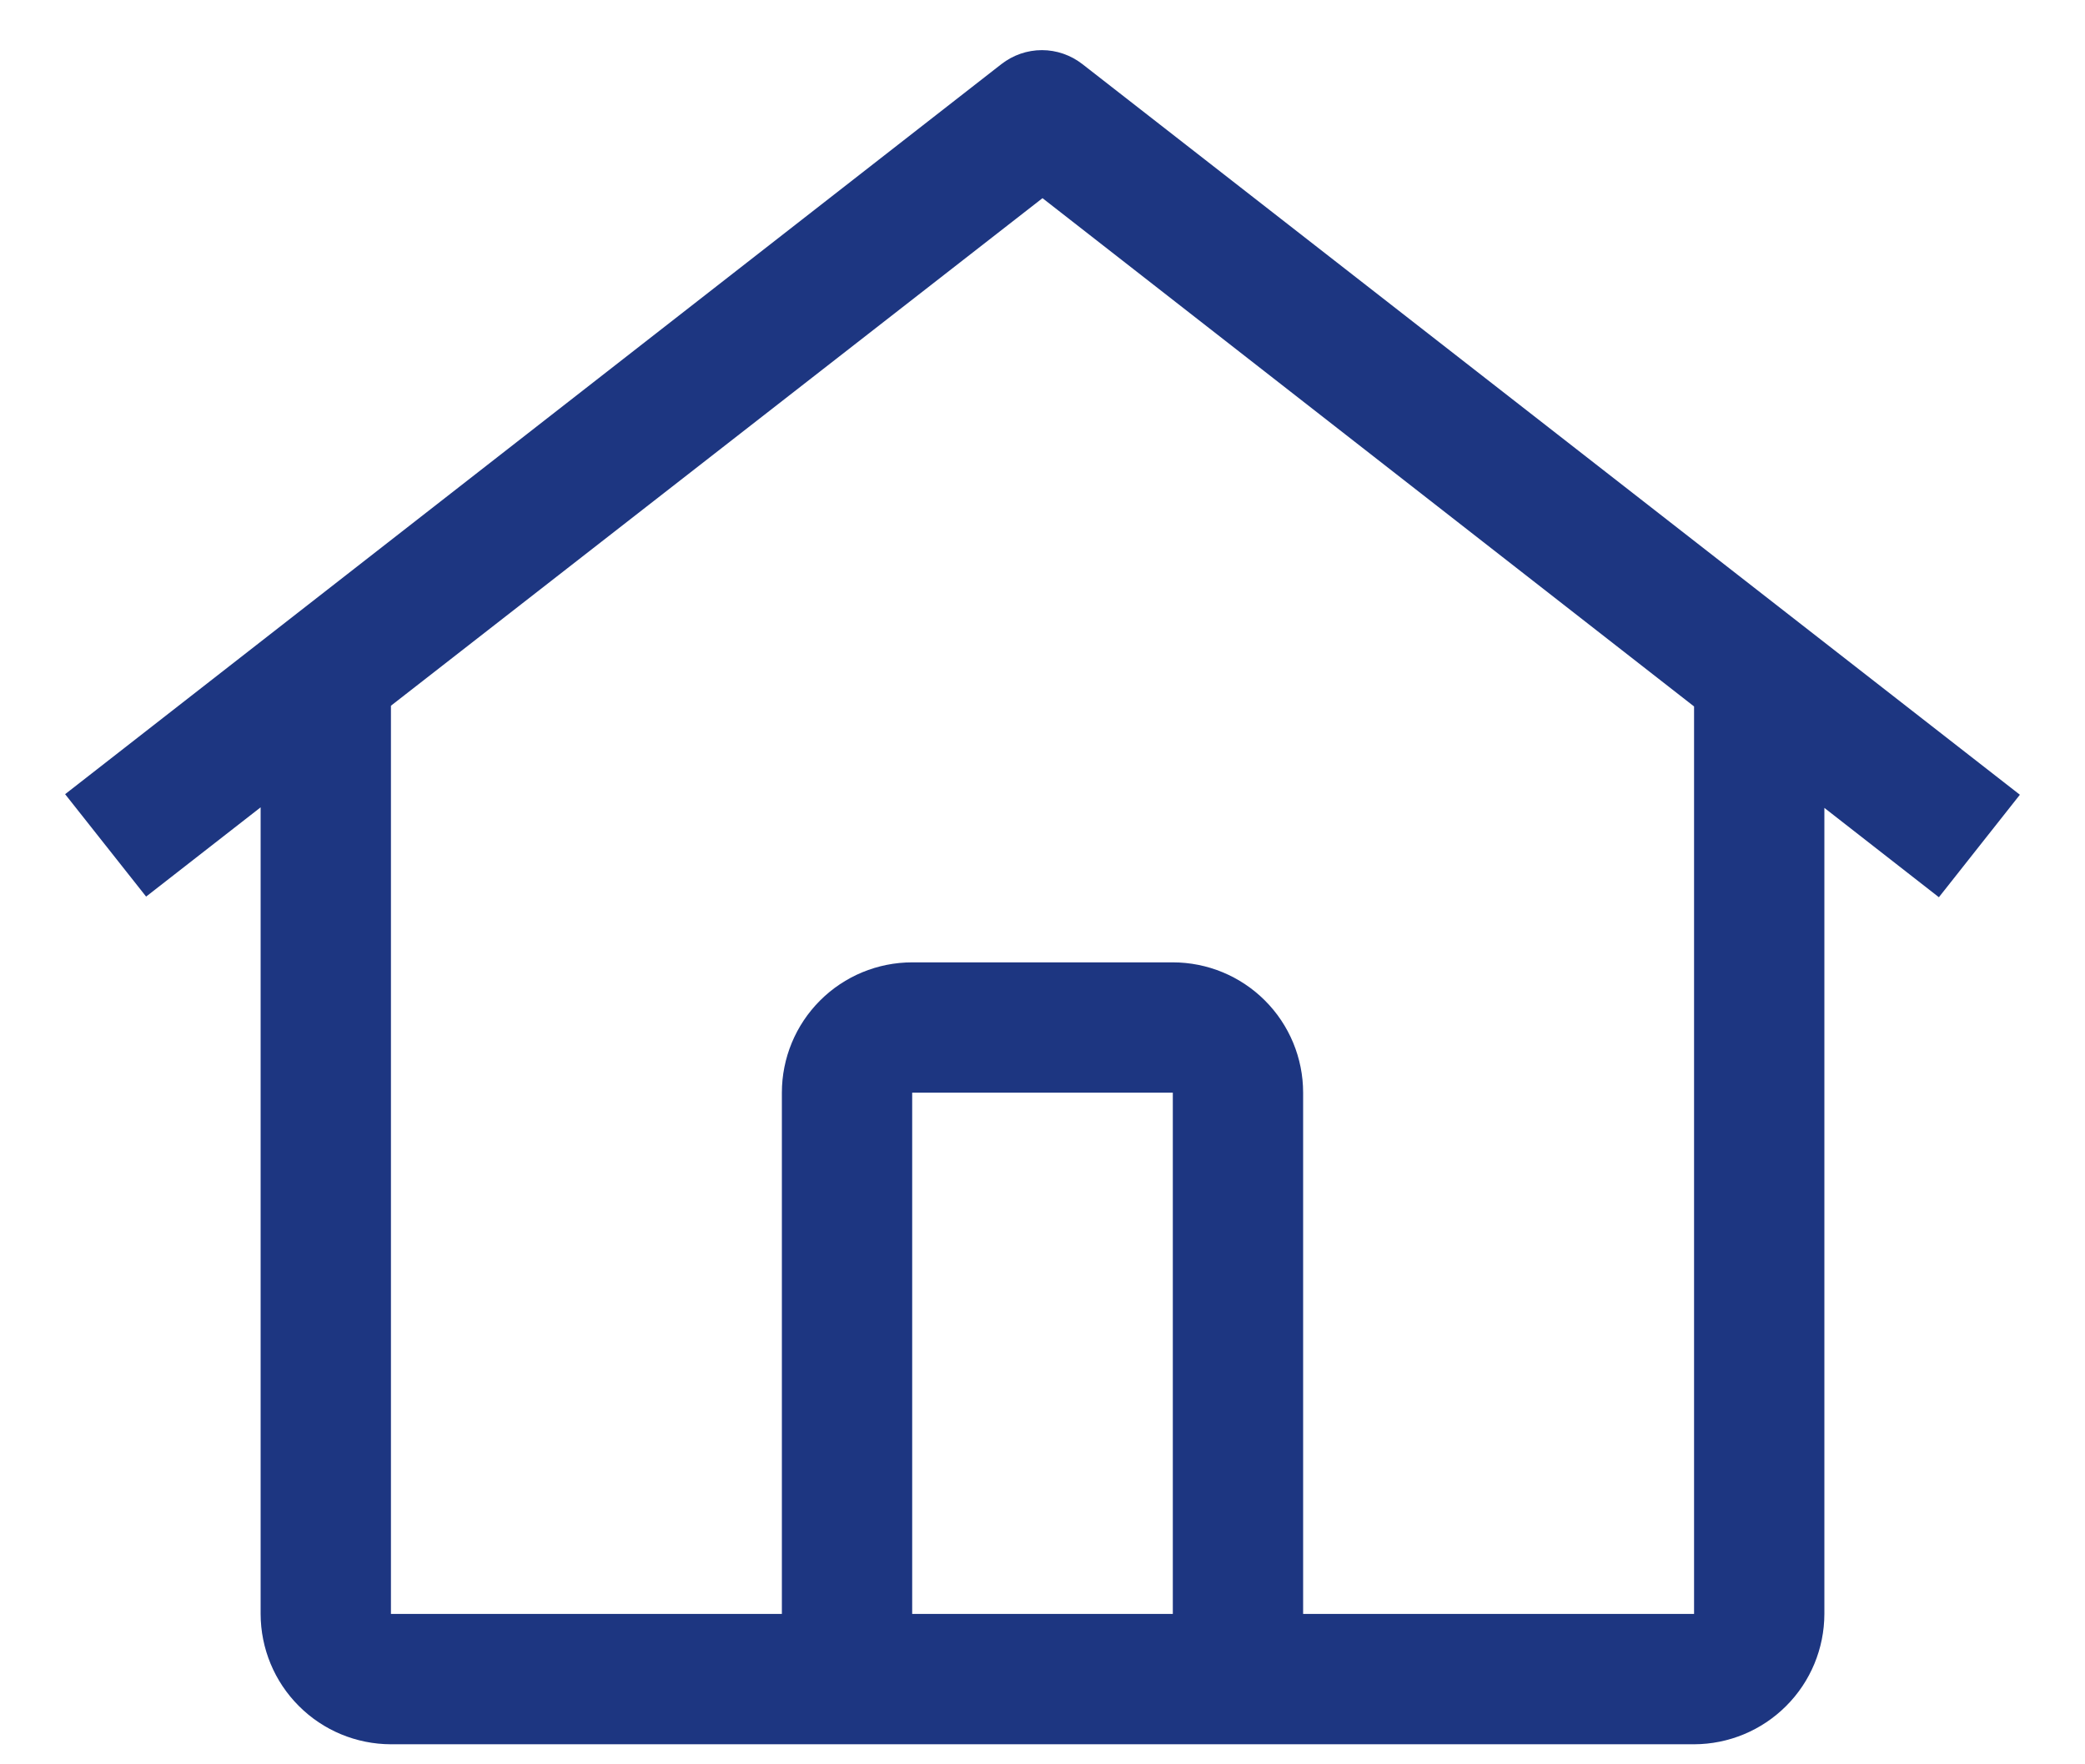 <svg width="26" height="22" viewBox="0 0 26 22" fill="none" xmlns="http://www.w3.org/2000/svg">
<path d="M13.497 0.799C13.353 0.687 13.175 0.625 12.993 0.625C12.81 0.625 12.632 0.687 12.488 0.799L0.812 9.903L1.822 11.18L3.25 10.067V20.125C3.251 20.556 3.422 20.969 3.727 21.273C4.031 21.578 4.444 21.749 4.875 21.75H21.125C21.556 21.749 21.968 21.578 22.273 21.273C22.578 20.969 22.749 20.556 22.75 20.125V10.074L24.178 11.188L25.188 9.91L13.497 0.799ZM14.625 20.125H11.375V13.625H14.625V20.125ZM16.25 20.125V13.625C16.25 13.194 16.079 12.781 15.774 12.476C15.469 12.171 15.056 12 14.625 12H11.375C10.944 12 10.531 12.171 10.226 12.476C9.921 12.781 9.75 13.194 9.75 13.625V20.125H4.875V8.8L13 2.471L21.125 8.809V20.125H16.25Z" fill="#1D3681"/>
</svg>
